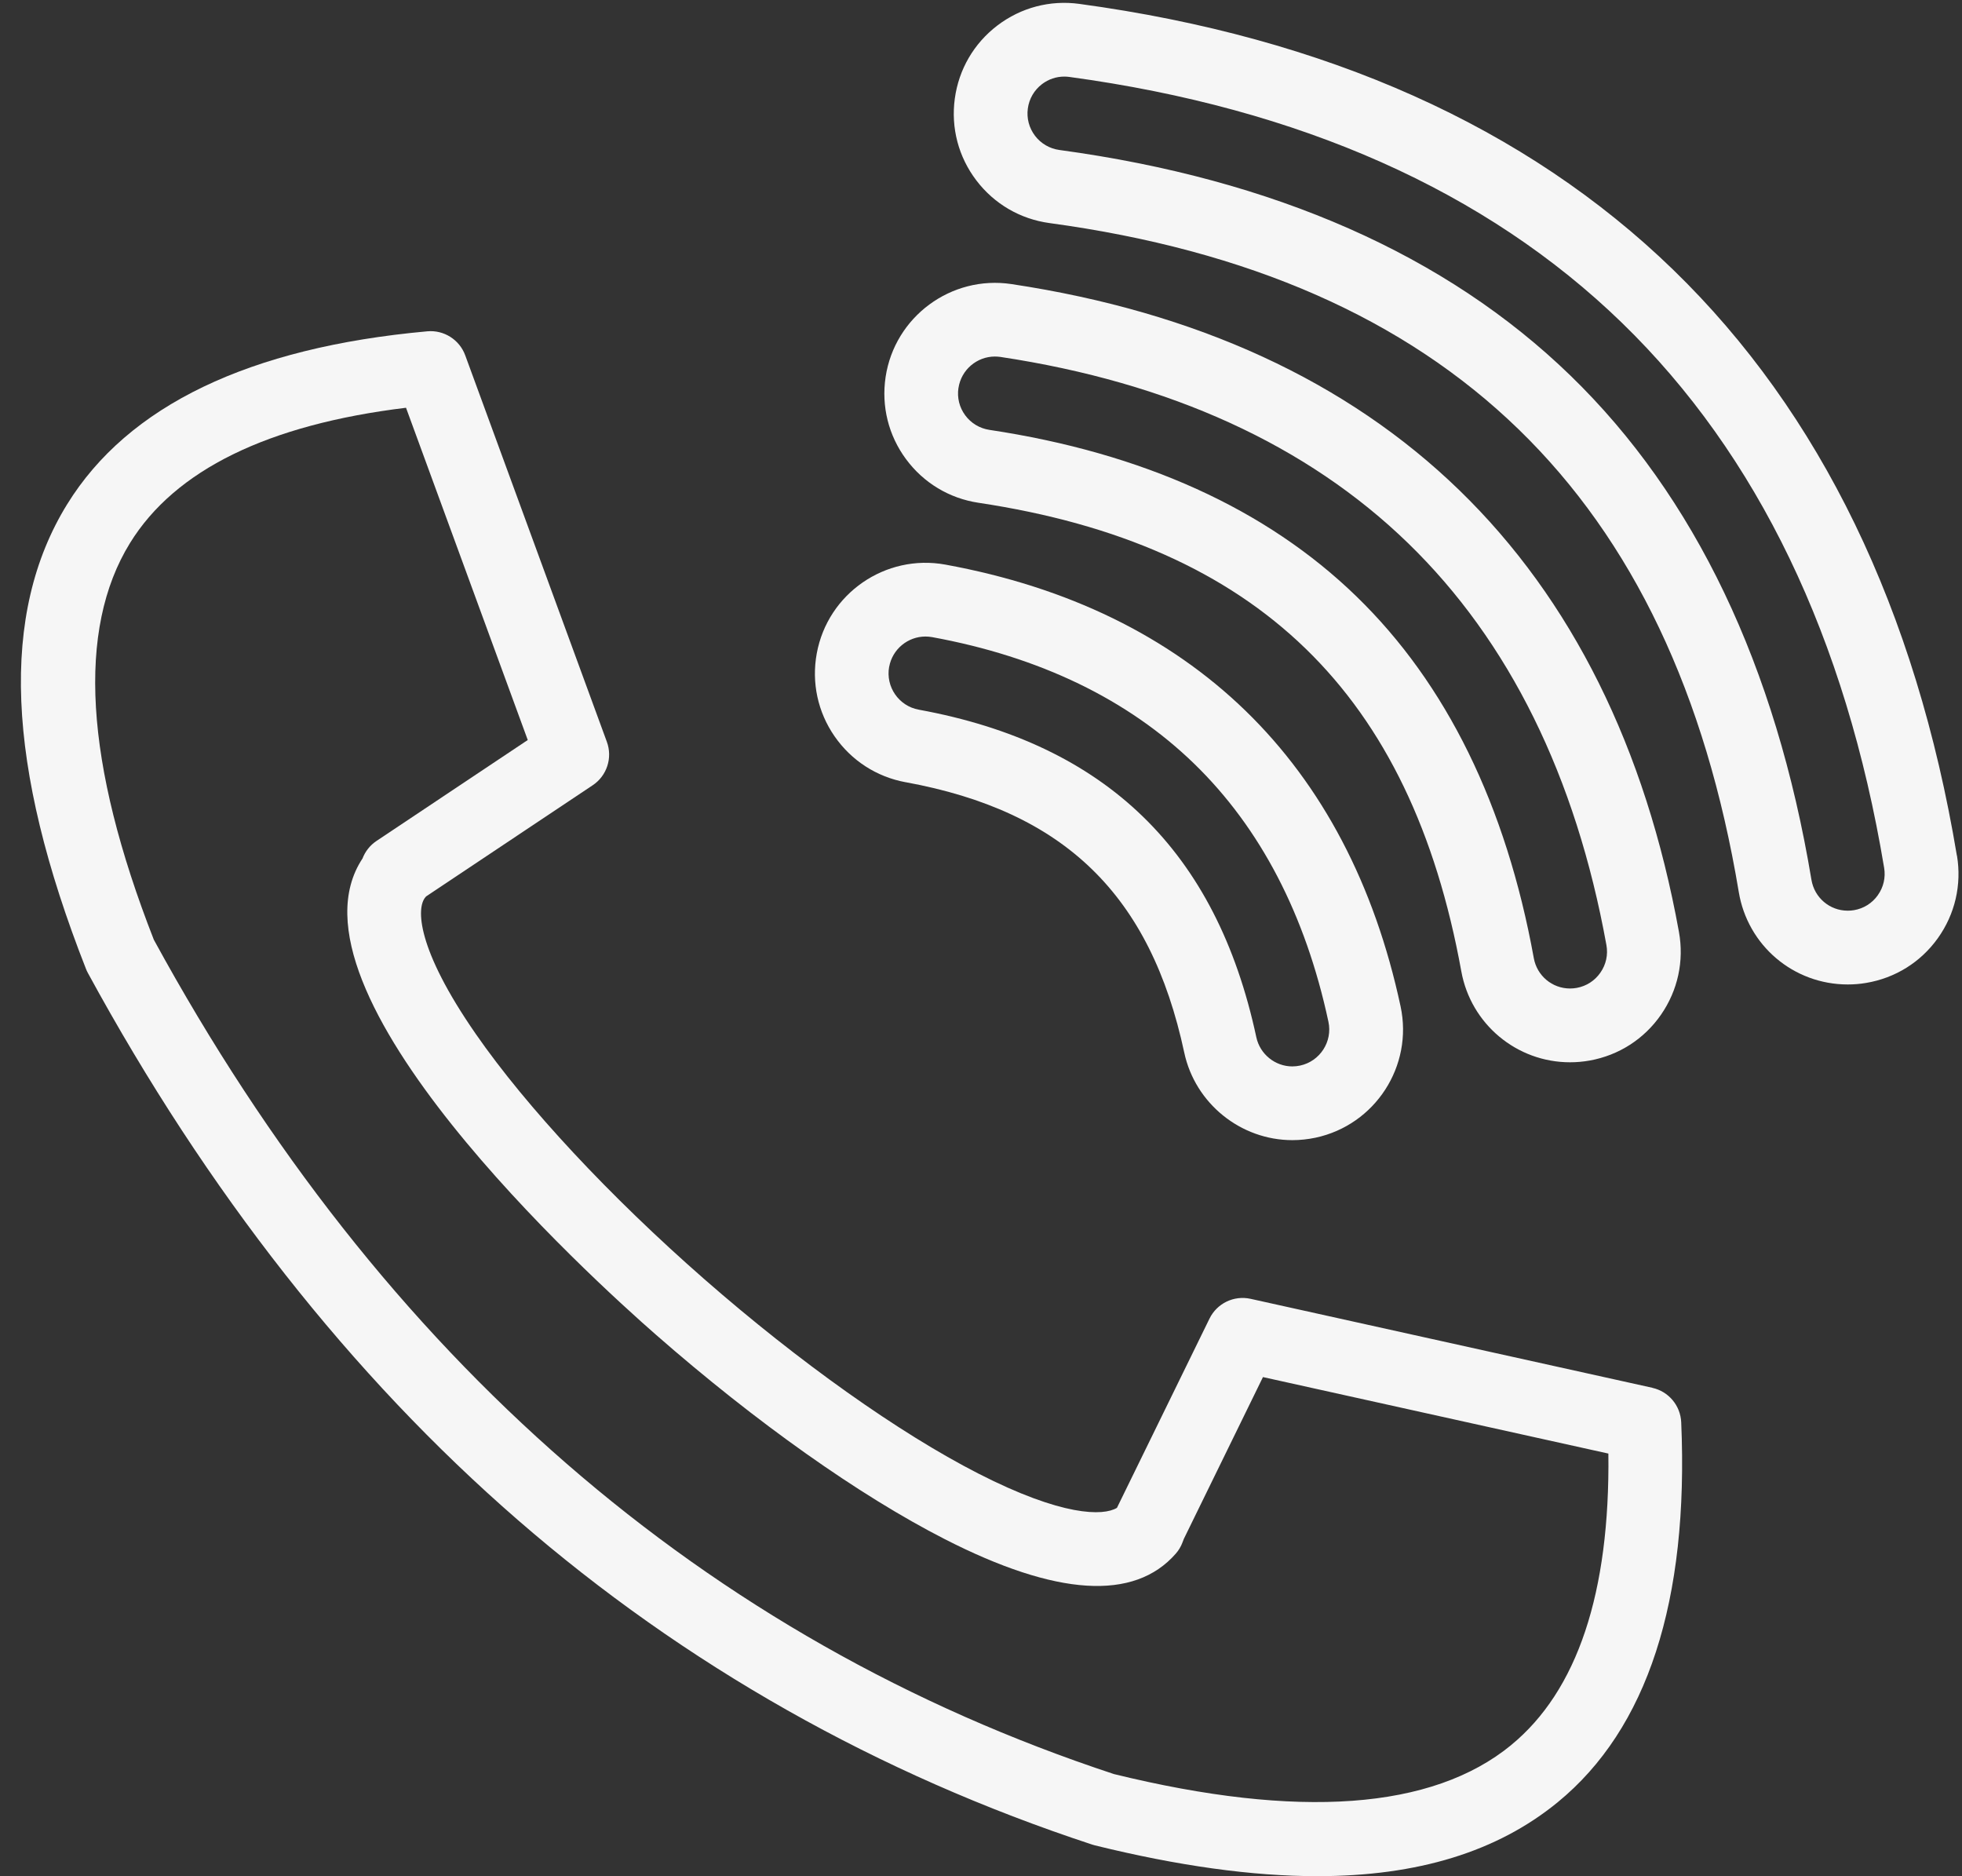 <?xml version="1.0" encoding="UTF-8" standalone="no"?><svg xmlns="http://www.w3.org/2000/svg" xmlns:xlink="http://www.w3.org/1999/xlink" data-name="Layer 1" fill="#f6f6f6" height="381.7" preserveAspectRatio="xMidYMid meet" version="1" viewBox="48.6 58.9 399.2 381.7" width="399.2" zoomAndPan="magnify"><rect x="48.6" y="58.9" width="399.2" height="381.7" fill="#333333" stroke="none"/><g id="change1_1"><path d="m384.81,341.22l-81.76-18.1c-3.39-.75-6.84.92-8.36,4.03l-18.83,38.49c-2.78,1.69-11.12,1.77-28.25-7-16.11-8.24-36.4-22.64-55.67-39.49-19.26-16.85-36.23-35.05-46.54-49.92-12.07-17.4-12.11-25.67-10.24-27.81.05-.05.09-.11.14-.16l33.9-22.62c2.88-1.92,4.07-5.57,2.88-8.82l-28.82-78.63c-1.17-3.19-4.34-5.2-7.72-4.89-36.24,3.28-60.89,15.12-73.28,35.19-13.7,22.21-12.45,53.12,3.83,94.5.11.29.24.57.39.84,24.18,44.43,53.61,81.87,87.48,111.28,33.95,29.48,73.26,51.7,116.85,66.03.18.06.36.11.55.16,16.96,4.18,32.01,6.27,45.26,6.27,20.48,0,36.65-5,48.92-15.04,18.24-14.94,26.7-40.95,25.13-77.3-.15-3.39-2.56-6.27-5.87-7Zm-28.76,72.7c-16.02,13.12-43.21,15.1-80.8,5.88-83.13-27.41-148.85-84.51-195.35-169.73-14.08-35.95-15.71-63.1-4.85-80.7,9.16-14.85,28.04-24.1,56.16-27.52l24.77,67.59-30.77,20.53c-1.35.9-2.31,2.16-2.85,3.57-17.8,26.89,46.37,85.22,59.72,96.9,20.45,17.89,41.3,32.64,58.71,41.55,22.76,11.64,38.58,12.64,47.04,2.97.59-.67,1.05-1.44,1.36-2.27l.28-.73,16.1-32.92,70.28,15.56c.34,28.32-6.31,48.26-19.81,59.32Z"/></g><g id="change1_2"><path d="m232.85,218.02c32.33,5.92,49.82,22.89,56.71,55.03,2.21,10.31,11.46,17.79,21.99,17.79,1.58,0,3.17-.17,4.73-.5,12.13-2.6,19.89-14.58,17.29-26.71-5.3-24.73-15.92-44.96-31.55-60.14-15.64-15.17-36.18-25.18-61.06-29.73-12.21-2.23-23.95,5.88-26.18,18.08-1.08,5.91.2,11.89,3.62,16.84,3.42,4.94,8.55,8.26,14.46,9.35Zm-3.33-23.48c.66-3.61,3.83-6.15,7.38-6.15.45,0,.9.04,1.35.12,21.91,4.01,39.84,12.67,53.31,25.74,13.47,13.07,22.67,30.74,27.33,52.51.87,4.04-1.72,8.04-5.76,8.91-.52.11-1.06.17-1.59.17-3.5,0-6.58-2.49-7.32-5.93-8.12-37.87-30.58-59.67-68.68-66.64-4.07-.74-6.77-4.66-6.03-8.73Z"/></g><g id="change1_3"><path d="m247.69,161.18c56.78,8.54,87.99,38.84,98.24,95.33,1.94,10.71,11.25,18.49,22.12,18.49,1.35,0,2.7-.12,4.03-.36,5.91-1.07,11.06-4.38,14.48-9.32,3.42-4.94,4.72-10.92,3.65-16.83-6.79-37.44-21.82-67.67-44.67-89.85-22.85-22.18-53.52-36.29-91.15-41.95-12.26-1.84-23.75,6.64-25.6,18.9-.89,5.94.58,11.88,4.15,16.71,3.57,4.83,8.81,7.99,14.75,8.88Zm-4.07-23.37c.56-3.71,3.77-6.38,7.41-6.38.37,0,.74.03,1.12.08,34.47,5.19,62.38,17.93,82.94,37.88,20.56,19.95,34.14,47.46,40.36,81.76.36,1.97-.07,3.96-1.22,5.61-1.14,1.65-2.85,2.75-4.83,3.11-.45.08-.91.12-1.36.12-3.62,0-6.71-2.59-7.36-6.16-5.64-31.07-17.78-55.84-36.1-73.61-18.32-17.78-43.44-29.17-74.67-33.87-1.98-.3-3.73-1.35-4.92-2.96s-1.68-3.59-1.38-5.57Z"/></g><g id="change1_4"><path d="m446.76,232.96c-8.33-50-27.75-90.1-57.71-119.17-29.97-29.08-70.63-47.28-120.85-54.1-5.96-.81-11.87.75-16.66,4.39-4.78,3.64-7.86,8.92-8.67,14.88-.81,5.96.75,11.87,4.39,16.65,3.64,4.78,8.92,7.86,14.88,8.67,80.94,11,126.81,55.51,140.24,136.08,1.81,10.9,11.14,18.81,22.18,18.81,1.24,0,2.49-.1,3.72-.31,5.93-.99,11.12-4.22,14.61-9.11,3.49-4.89,4.87-10.85,3.89-16.78Zm-16.09,8.06c-1.16,1.63-2.89,2.71-4.87,3.04-.41.07-.83.1-1.25.1-3.67,0-6.77-2.64-7.38-6.27-7.25-43.54-23.74-78.05-49.02-102.57-25.27-24.52-60.26-39.97-104-45.91-1.98-.27-3.75-1.3-4.96-2.89s-1.73-3.57-1.46-5.55c.27-1.99,1.3-3.75,2.89-4.96,1.32-1,2.89-1.53,4.52-1.53.34,0,.68.02,1.03.07,46.98,6.38,84.81,23.21,112.43,50.01,27.62,26.8,45.57,64.1,53.36,110.88.33,1.98-.13,3.96-1.3,5.59Z"/></g></svg>